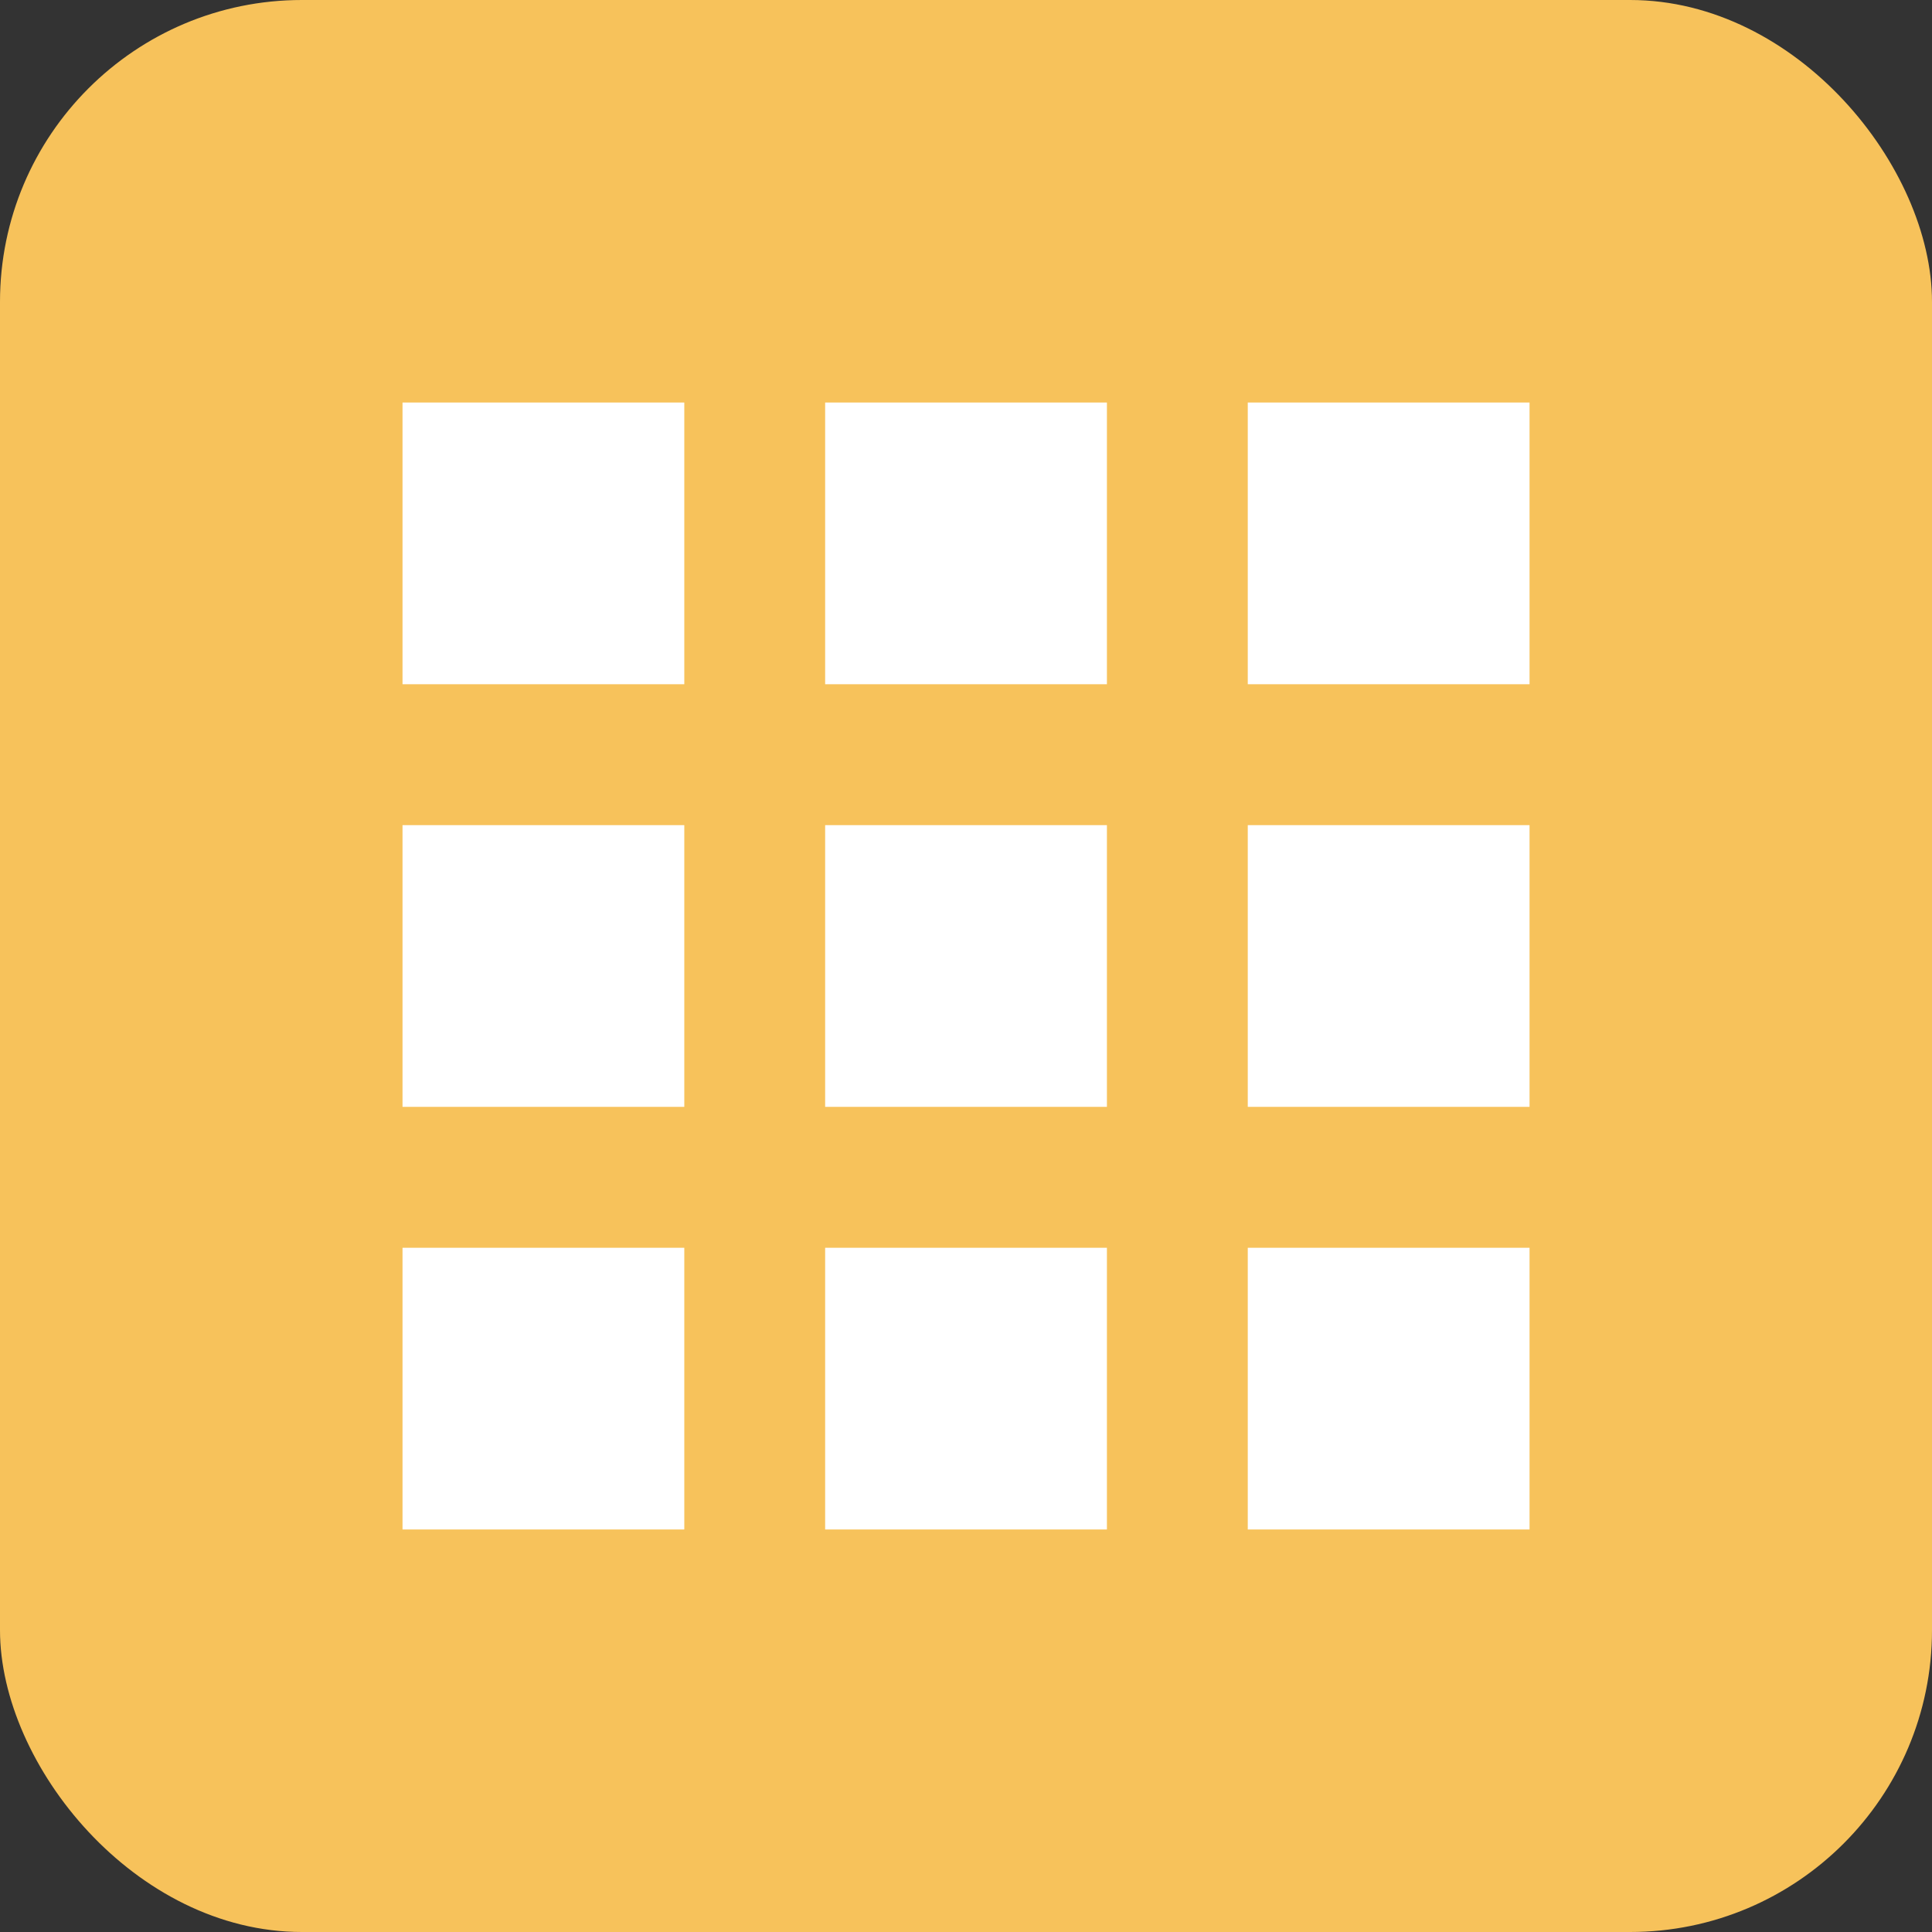 <?xml version="1.0" encoding="UTF-8"?> <svg xmlns="http://www.w3.org/2000/svg" width="32" height="32" viewBox="0 0 32 32" fill="none"><rect x="0" y="0" width="32" height="32" fill="#333333" stroke="none"/><rect width="32" height="32" rx="5" fill="#F7C25B"></rect><path d="M25.334 25.333H20.667V20.667H25.334V25.333ZM18.334 25.333H13.667V20.667H18.334V25.333ZM11.334 25.333H6.667V20.667H11.334V25.333ZM25.334 18.333H20.667V13.667H25.334V18.333ZM18.334 18.333H13.667V13.667H18.334V18.333ZM11.334 18.333H6.667V13.667H11.334V18.333ZM25.334 11.333H20.667V6.667H25.334V11.333ZM18.334 11.333H13.667V6.667H18.334V11.333ZM11.334 11.333H6.667V6.667H11.334V11.333Z" fill="white"></path></svg> 